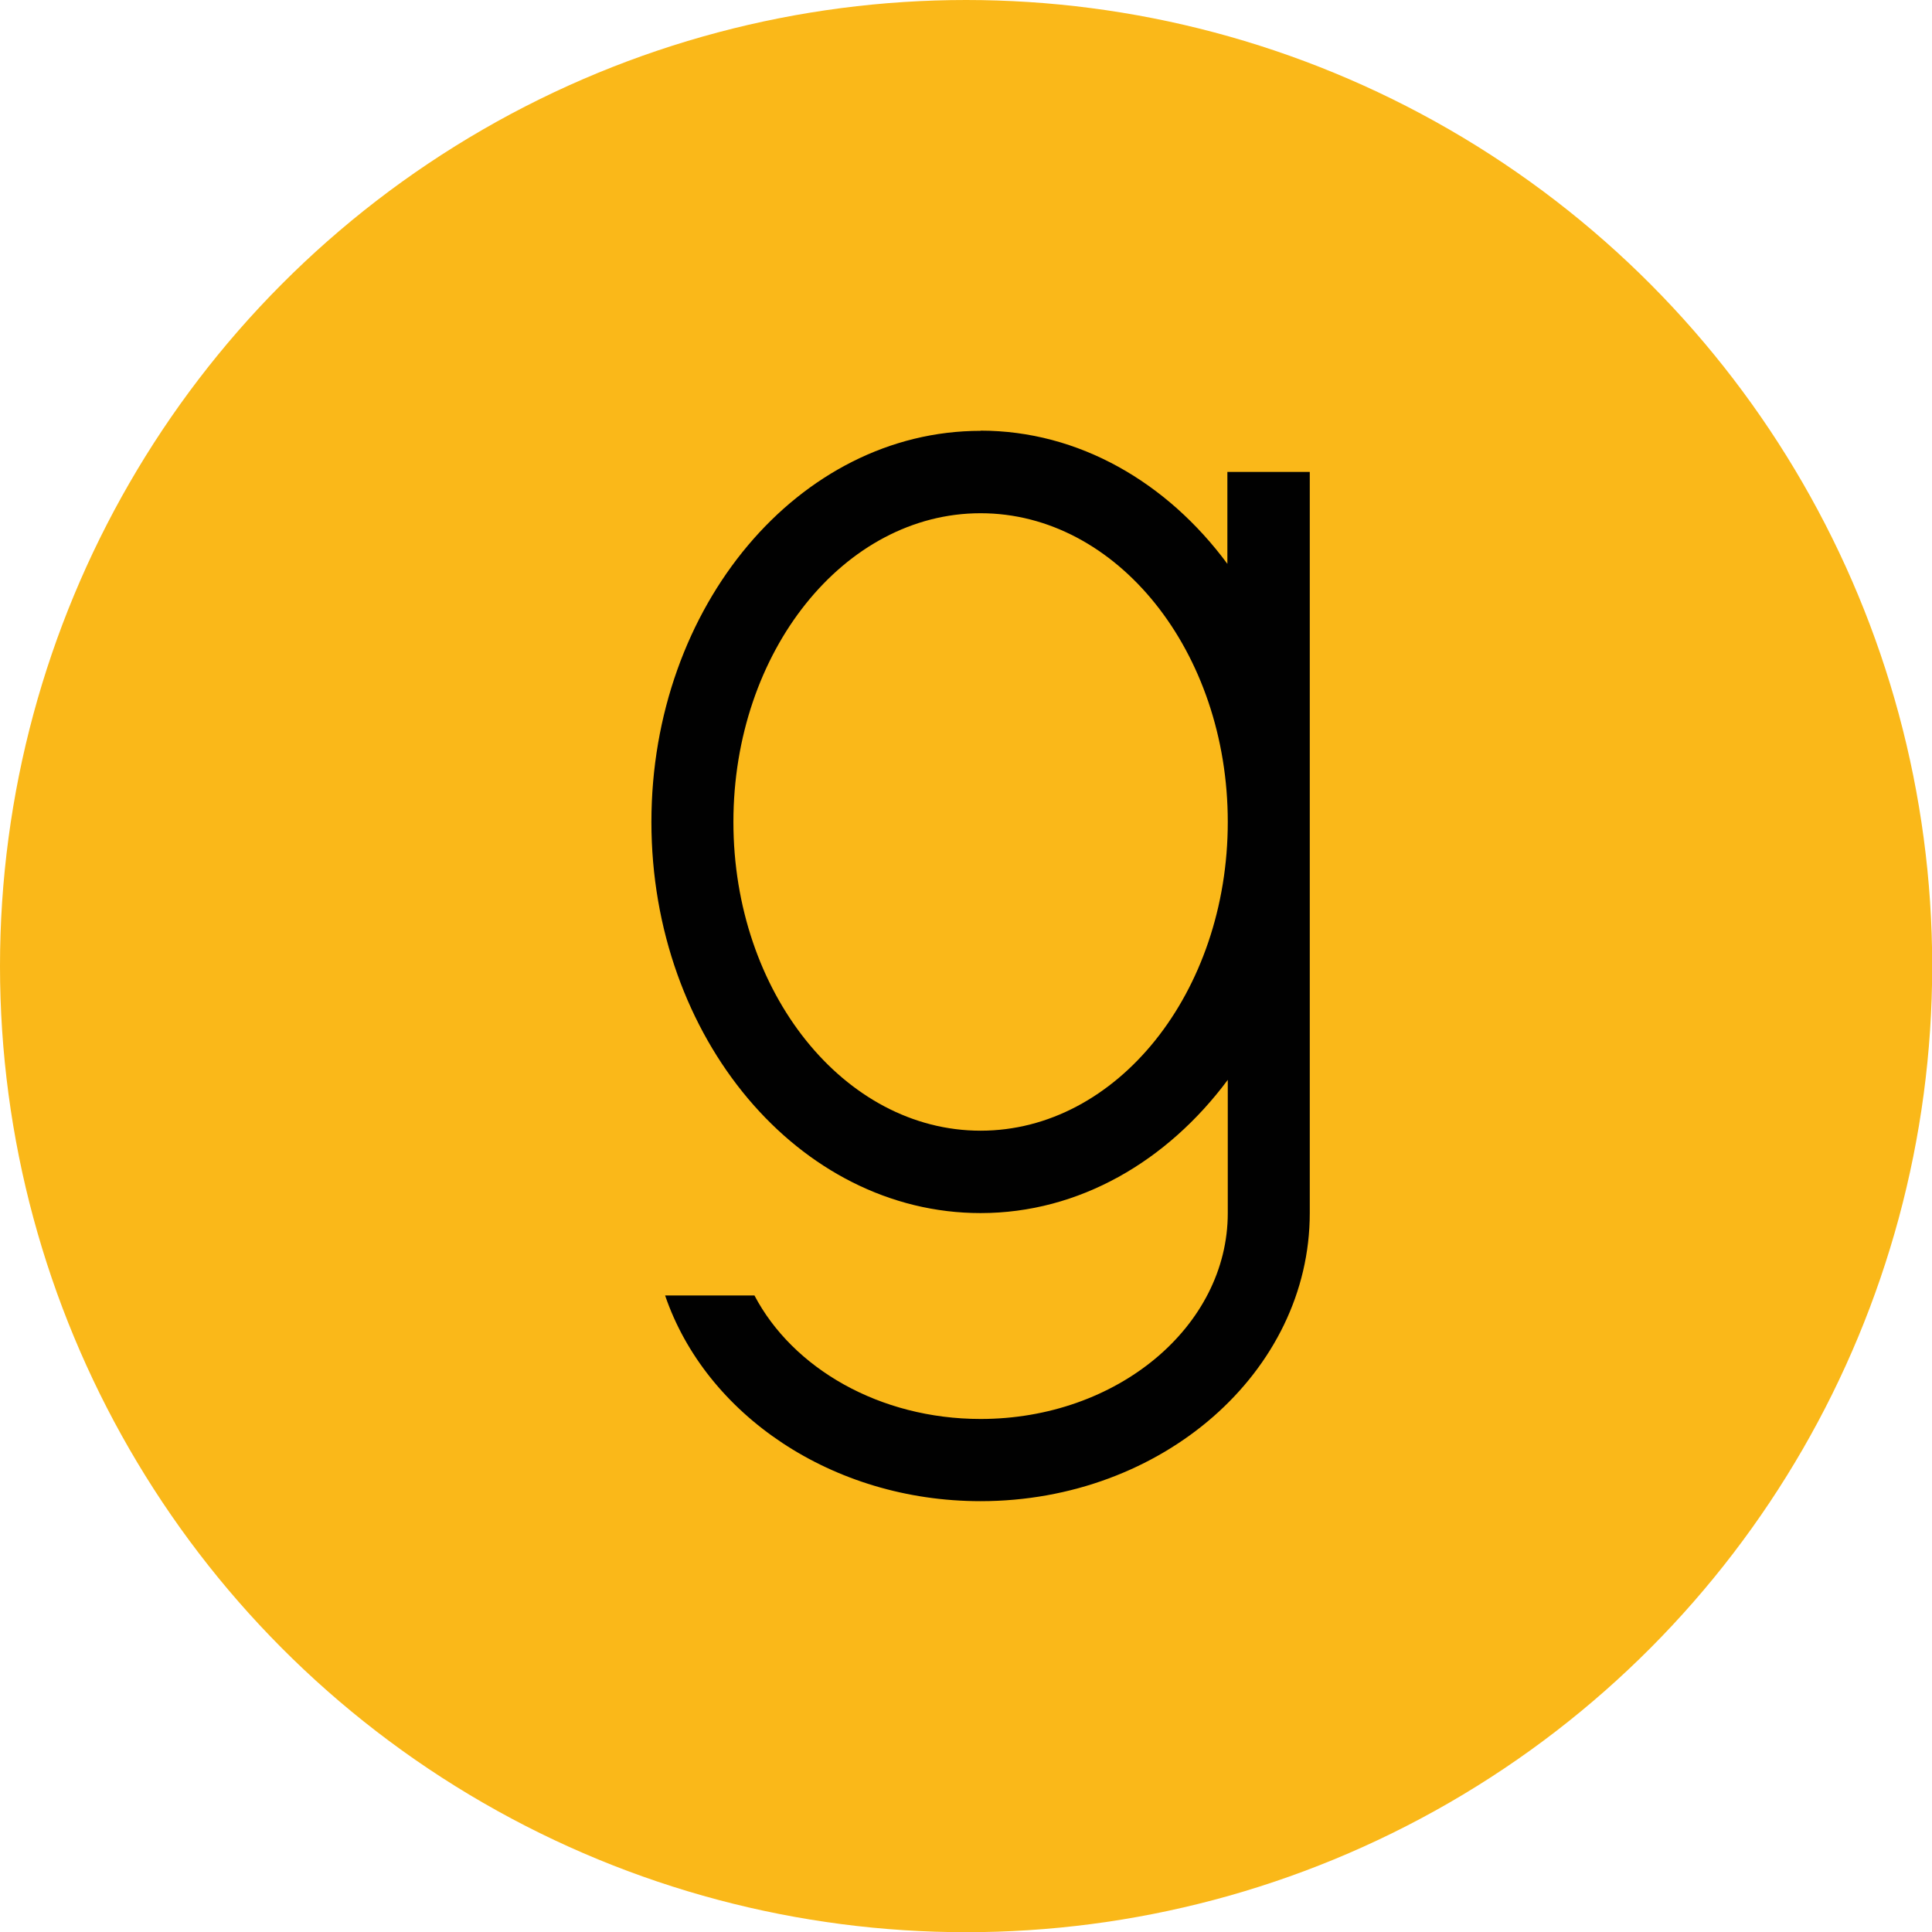 <?xml version="1.0" encoding="UTF-8"?>
<svg id="Layer_1" data-name="Layer 1" xmlns="http://www.w3.org/2000/svg" viewBox="0 0 97.31 97.31">
  <defs>
    <style>
      .cls-1 {
        fill: #fab819;
      }

      .cls-2 {
        fill: #010101;
      }
    </style>
  </defs>
  <circle class="cls-1" cx="48.66" cy="48.66" r="48.66"/>
  <path class="cls-2" d="m49.39,21.7c-9.15,0-16.58,8.83-16.58,19.7s7.43,19.7,16.58,19.7c4.96,0,9.4-2.61,12.45-6.71v6.71c0,5.72-5.58,10.37-12.45,10.37-5.09,0-9.47-2.56-11.39-6.22h-4.5c2.04,5.98,8.39,10.36,15.89,10.36,9.15,0,16.58-6.52,16.58-14.51V23.77h-4.15v4.63c-3.03-4.1-7.48-6.71-12.44-6.71Zm0,4.15c6.87,0,12.45,6.97,12.45,15.55s-5.58,15.55-12.45,15.55-12.45-6.97-12.45-15.55,5.58-15.55,12.45-15.55Z"/>
</svg>